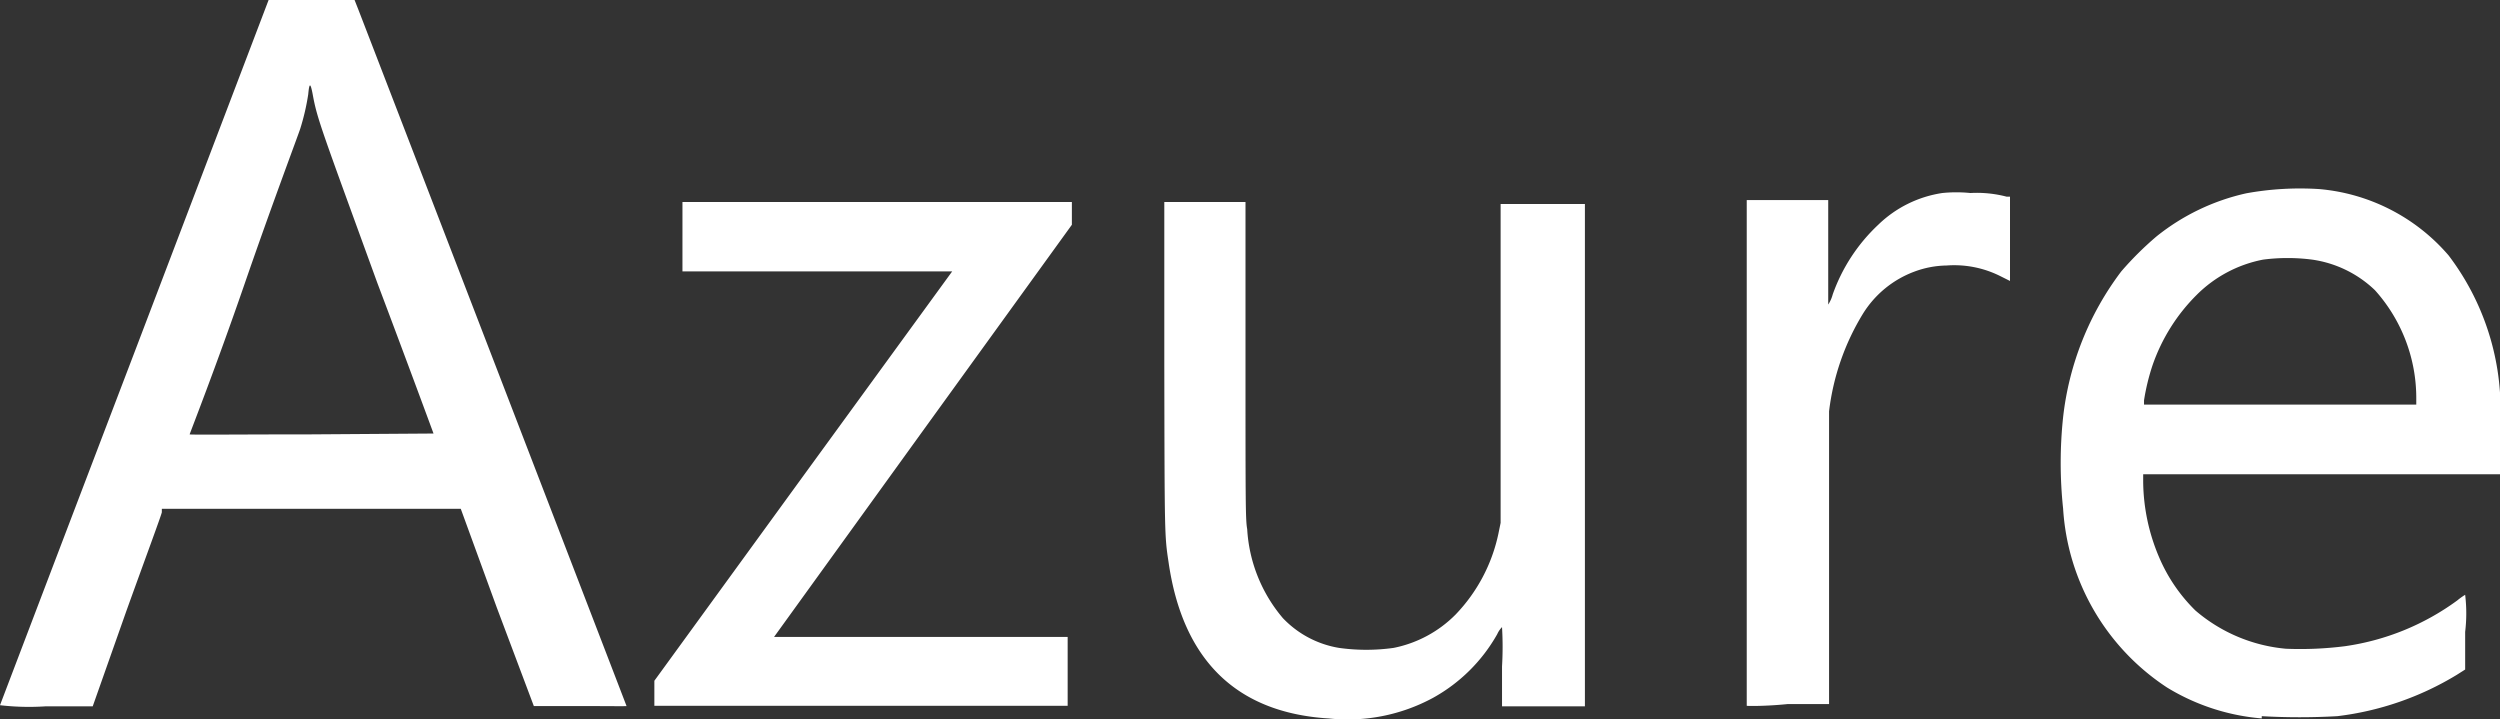 <svg id="svg8" xmlns="http://www.w3.org/2000/svg" viewBox="0 0 88.98 25.59">
  <rect x="0" y="0" width="88.98" height="25.59" fill="#333333" stroke="none"/>
  <defs>
    <style>
      .cls-1 {
        fill: #fff;
      }
    </style>
  </defs>
  <title>azure</title>
  <path id="path21" class="cls-1" d="M47.27,25.57C44,25.36,42.09,23.49,41.59,20c-.14-.93-.14-.95-.15-7V7.19h2.89l0,5.64c0,5.09,0,5.68.06,6A5.37,5.37,0,0,0,45.66,22a3.56,3.56,0,0,0,2,1.06,7,7,0,0,0,1.94,0,4.28,4.28,0,0,0,2.21-1.19A5.91,5.91,0,0,0,53.33,19l.08-.39V7.26h3V25.14H53.46V23.72a11.72,11.72,0,0,0,0-1.4.86.86,0,0,0-.17.25A5.89,5.89,0,0,1,51,24.84a6.38,6.38,0,0,1-3.72.73Zm33.23,0a7.67,7.67,0,0,1-3.37-1.1,8.22,8.22,0,0,1-3.7-6.37,15.43,15.43,0,0,1,0-3.25,10.54,10.54,0,0,1,2.07-5.19,11.44,11.44,0,0,1,1.26-1.25,7.81,7.81,0,0,1,3.19-1.53,10.71,10.71,0,0,1,2.6-.15,6.85,6.85,0,0,1,4.6,2.36A9.08,9.08,0,0,1,89,14.69c0,.37,0,1,0,1.43l0,.76H76.28v.28a7,7,0,0,0,.57,2.68,5.87,5.87,0,0,0,1.29,1.89,5.73,5.73,0,0,0,3.22,1.36,12.61,12.61,0,0,0,2.1-.09,8.88,8.88,0,0,0,4-1.63,2.39,2.39,0,0,1,.28-.2,5.54,5.54,0,0,1,0,1.32v1.34l-.3.19a10.61,10.61,0,0,1-4.25,1.47,23.81,23.81,0,0,1-2.69,0ZM86,14.2a5.74,5.74,0,0,0-1.47-3.87,4.05,4.05,0,0,0-2.24-1.09,6.79,6.79,0,0,0-1.74,0,4.57,4.57,0,0,0-2.37,1.26,6.55,6.55,0,0,0-1.57,2.51,7.68,7.68,0,0,0-.3,1.24l0,.15H86ZM0,25.1s2.16-5.68,4.79-12.57L9.56,0h3.06l.13.33c.39,1,9.55,24.79,9.55,24.8s-.73,0-1.63,0H19l-1.32-3.51L16.4,18.11H5.76l0,.12c0,.06-.59,1.65-1.26,3.51l-1.2,3.4H1.62A9,9,0,0,1,0,25.1Zm15.43-9.67s-.89-2.42-2-5.36c-2-5.5-2.14-5.83-2.3-6.71-.08-.42-.12-.43-.16,0a8.26,8.26,0,0,1-.28,1.21c-.05.17-1,2.68-2,5.58s-1.94,5.29-1.94,5.31,2,0,4.34,0Zm7.86,9.25v-.45l5.3-7.29,5.3-7.28-4.8,0h-4.8V7.19H38.15V8l-5.3,7.33-5.3,7.34H38v2.45H23.29Zm38.88.44s0-4.05,0-9v-9h2.9V9c0,1,0,1.84,0,1.84a1.25,1.25,0,0,0,.16-.36A6.25,6.25,0,0,1,66.85,8a4.16,4.16,0,0,1,2.28-1.13,4.92,4.92,0,0,1,1,0A4.18,4.18,0,0,1,71.42,7l.12,0v3l-.34-.17a3.66,3.66,0,0,0-1.92-.38,3.41,3.41,0,0,0-1.15.22,3.65,3.65,0,0,0-1.82,1.49,8.61,8.61,0,0,0-1.21,3.48c0,.22,0,2,0,5.37v5.05H63.62C62.83,25.14,62.18,25.13,62.17,25.12Z"/>
</svg>
